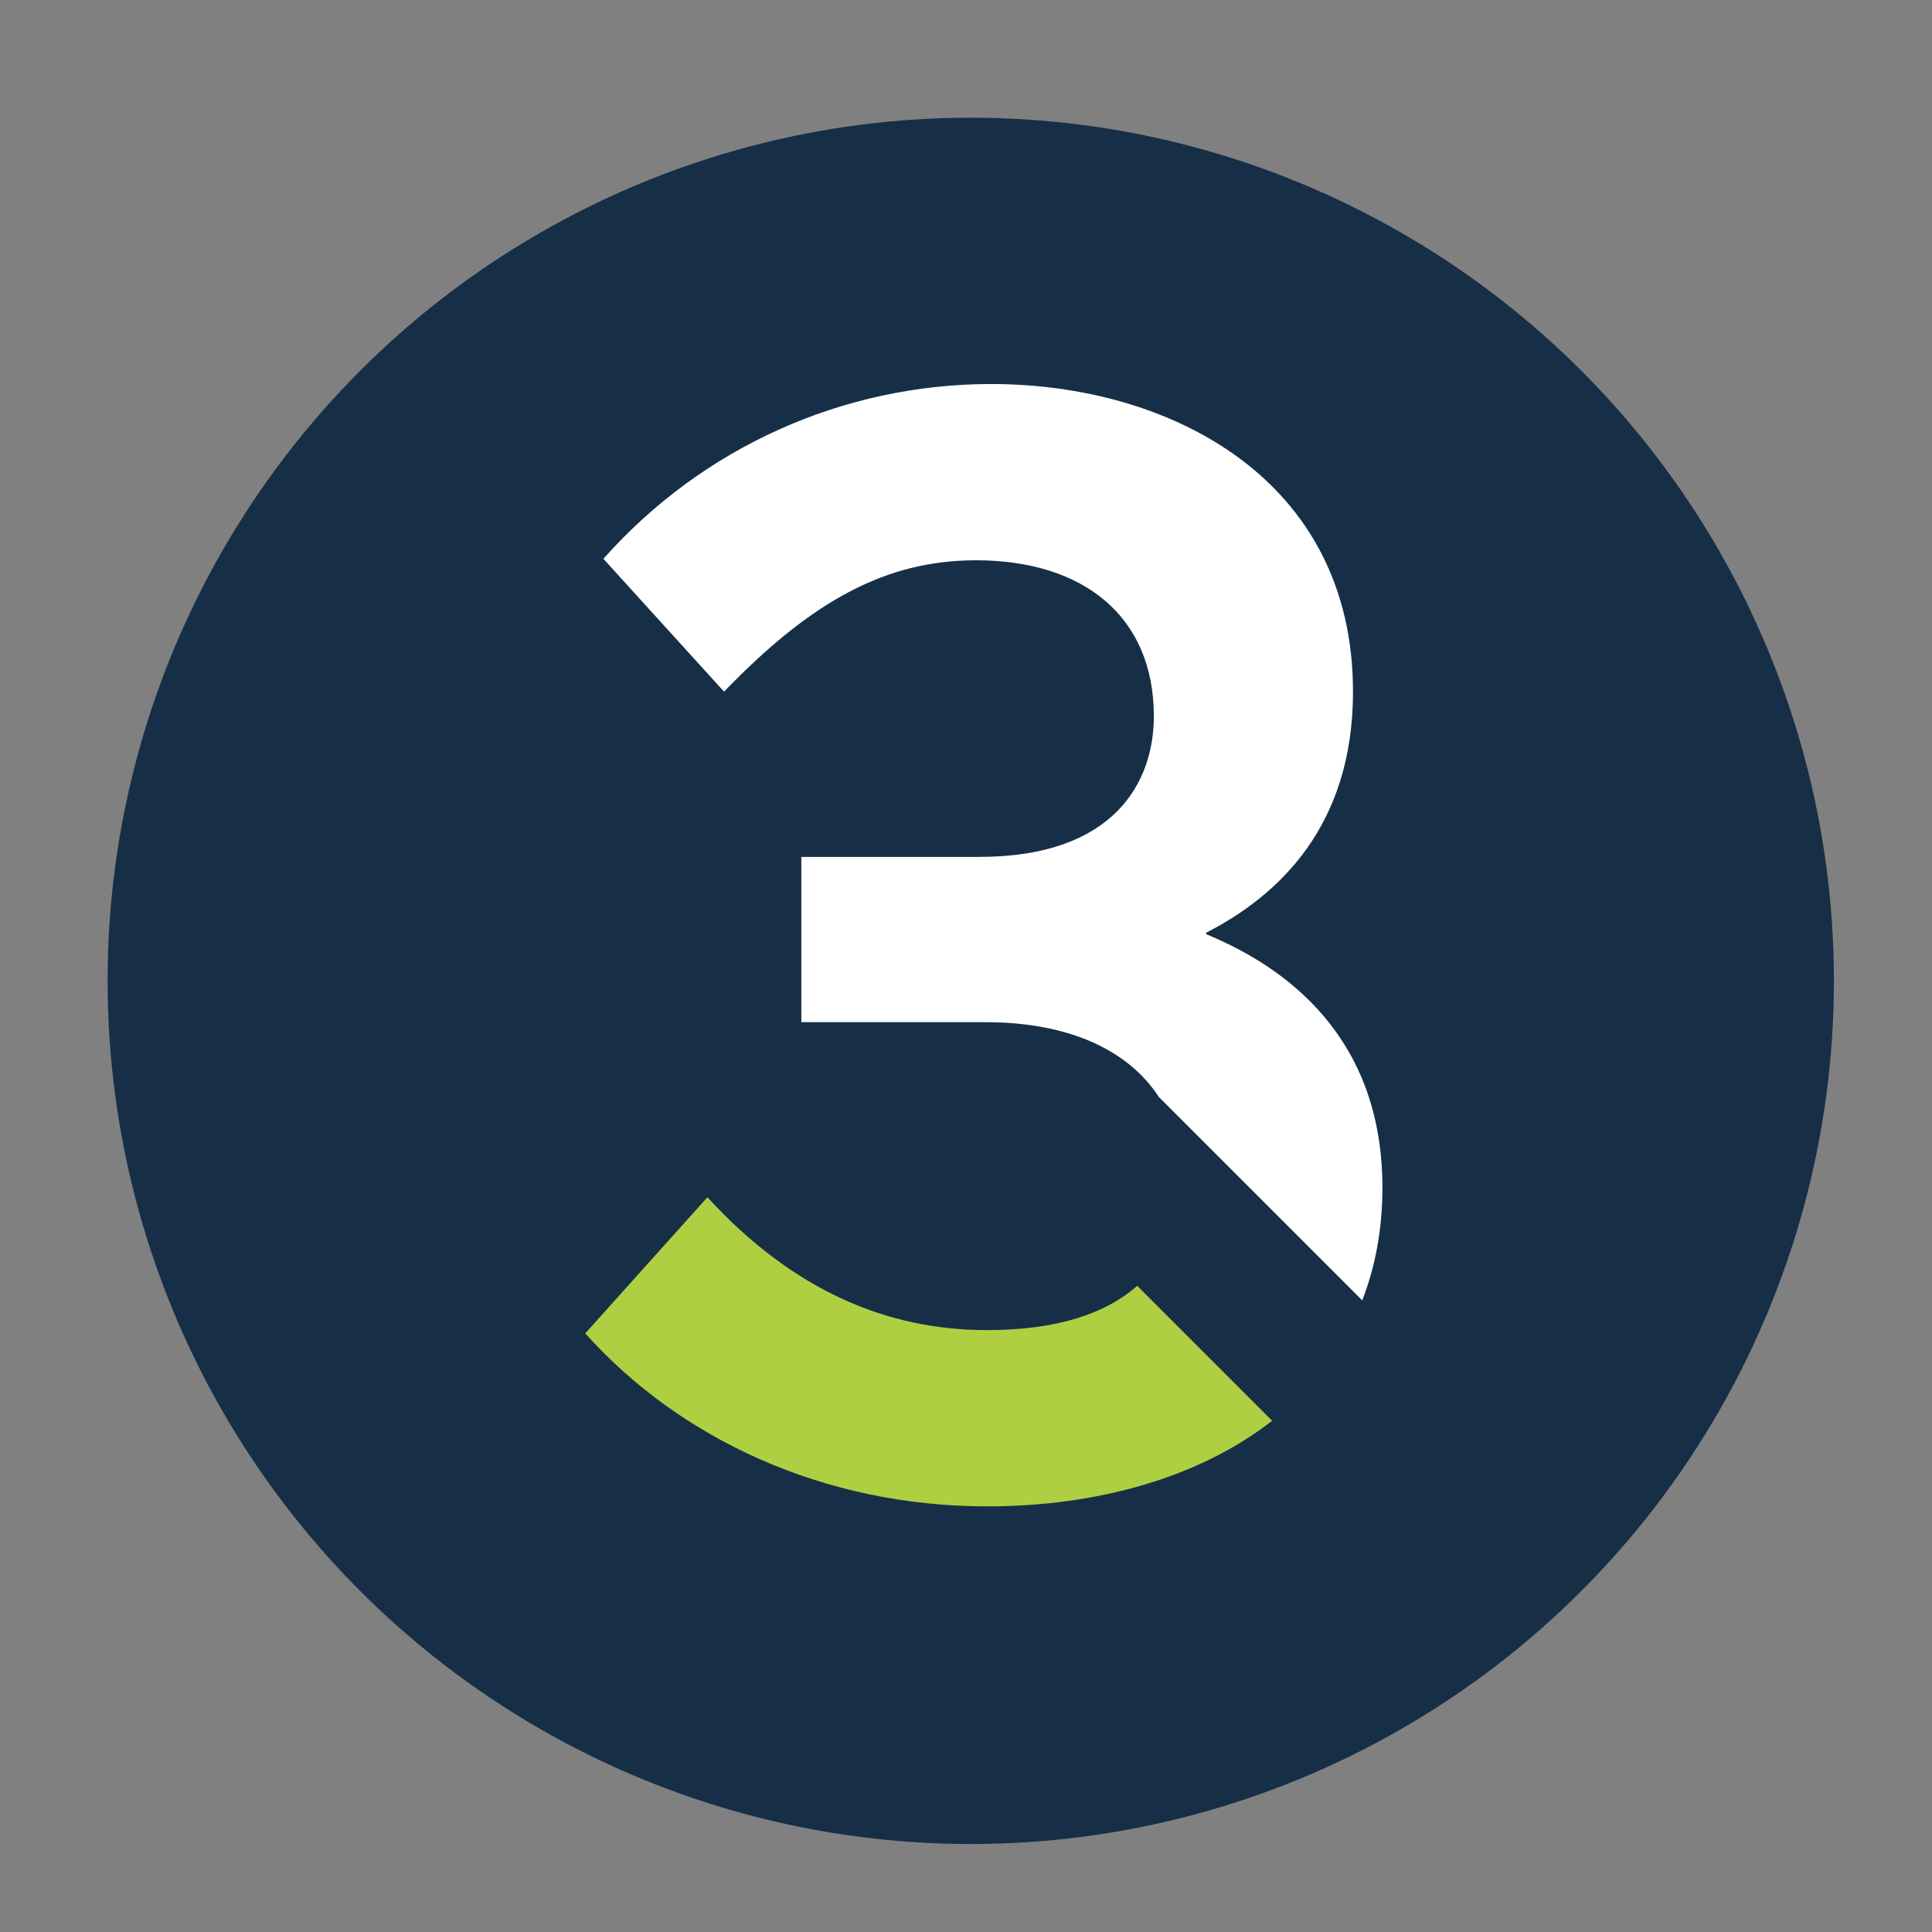 <?xml version="1.0" encoding="UTF-8"?>
<svg xmlns="http://www.w3.org/2000/svg" id="Layer_1" viewBox="0 0 65 65">
  <rect x="0" y="0" width="65" height="65" fill="#808080" stroke="none"/>
  <defs>
    <style>.cls-1{fill:#afcf42;}.cls-2{fill:#162f47;stroke:#162f47;stroke-miterlimit:10;stroke-width:2px;}.cls-3{fill:#fff;}</style>
  </defs>
  <circle class="cls-2" cx="32.66" cy="33" r="28.04"></circle>
  <path class="cls-3" d="M32.84,18.85c3.59,0,5.98,1.87,5.98,5.25,0,2.18-1.3,4.73-5.88,4.73h-5.98v5.56h6.19c2.84,0,4.83.96,5.84,2.52l6.84,6.84c.44-1.13.68-2.39.68-3.79,0-5.1-3.28-7.44-5.93-8.53v-.05c2.44-1.25,4.94-3.59,4.94-8.11,0-7.18-6.19-10.35-12.17-10.35-4.99,0-9.72,2.13-13.05,5.88l4.06,4.47c2.96-3.07,5.46-4.42,8.48-4.42Z"></path>
  <path class="cls-1" d="M38.26,43.26c-1.05.93-2.69,1.49-5.05,1.49-3.33,0-6.5-1.3-9.41-4.47l-4.11,4.58c3.17,3.54,8.01,5.82,13.52,5.82,3.71,0,7.14-.97,9.59-2.88l-4.54-4.54Z"></path>
</svg>
